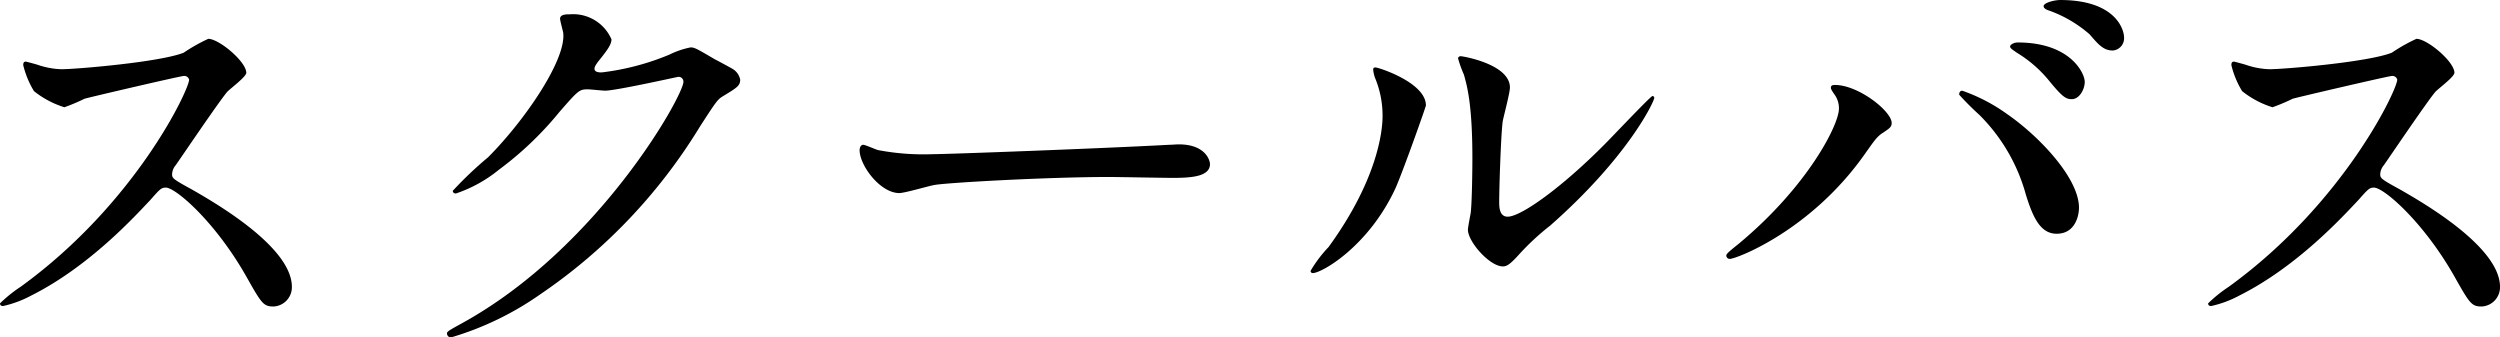 <svg xmlns="http://www.w3.org/2000/svg" width="201.345" height="27.176" viewBox="0 0 201.345 27.176"><title>アセット 16</title><path d="M14.795,6.119c-.252,0-7.811,1.764-7.991,1.836a15.477,15.477,0,0,1-1.62.684,7.513,7.513,0,0,1-2.448-1.3,7.344,7.344,0,0,1-.864-2.088c0-.18.036-.288.216-.288.036,0,.828.217.936.252a6.409,6.409,0,0,0,1.908.36c1.224,0,7.991-.576,9.863-1.332a13.782,13.782,0,0,1,1.98-1.116c.864,0,3.06,1.836,3.06,2.736,0,.324-1.332,1.3-1.547,1.547-.72.865-3.564,5.076-4.14,5.9a1.182,1.182,0,0,0-.288.72c0,.323.072.4,1.584,1.224,1.62.935,8.063,4.571,8.063,7.848a1.554,1.554,0,0,1-1.476,1.583c-.828,0-.972-.252-2.231-2.483-2.484-4.355-5.651-7.092-6.443-7.092-.36,0-.468.108-1.26,1.008-1.26,1.332-4.932,5.363-9.611,7.7a8.811,8.811,0,0,1-2.232.828c-.072,0-.252,0-.252-.216a11.094,11.094,0,0,1,1.656-1.331c9.395-6.8,13.678-16.127,13.57-16.7A.4.4,0,0,0,14.795,6.119Z"/><path d="M45.107,1.512c0-.36.5-.36.792-.36a3.363,3.363,0,0,1,3.348,2.017c0,.432-.36.9-1.08,1.8-.18.252-.288.4-.288.576,0,.288.432.288.576.288a20.342,20.342,0,0,0,5.471-1.44,6.735,6.735,0,0,1,1.692-.575c.324,0,.5.108,1.98.972.216.107,1.152.611,1.332.72a1.305,1.305,0,0,1,.684.9c0,.5-.252.648-1.44,1.369-.4.252-.54.467-1.8,2.411A44.021,44.021,0,0,1,43.487,23.721a24.616,24.616,0,0,1-7.163,3.455A.322.322,0,0,1,36,26.853c0-.144.108-.216,1.224-.828C48.2,19.977,55.042,7.7,55.042,6.587a.389.389,0,0,0-.4-.4c-.072,0-5.039,1.115-5.9,1.115-.216,0-1.187-.107-1.4-.107-.684,0-.756.072-2.268,1.8a27.014,27.014,0,0,1-4.9,4.68,11,11,0,0,1-3.456,1.908c-.18,0-.252-.108-.252-.217a30.515,30.515,0,0,1,2.844-2.7c2.916-2.916,6.335-7.883,6.047-10.043C45.323,2.447,45.107,1.655,45.107,1.512Z"/><path d="M94.138,11.662c.216,0,.612-.035.792-.035,2.2,0,2.52,1.331,2.52,1.583,0,1.008-1.476,1.116-2.988,1.116-.828,0-4.427-.072-5.148-.072-4.967,0-13.21.468-14.074.648-.432.071-2.376.647-2.808.647-1.548,0-3.2-2.231-3.2-3.456,0-.215.108-.432.288-.432s1.044.4,1.224.432a19.61,19.61,0,0,0,4.391.324C76.32,12.418,88.882,11.95,94.138,11.662Z"/><path d="M112.392,15.154c-2.16,4.679-5.939,6.839-6.659,6.839a.168.168,0,0,1-.18-.181,10.228,10.228,0,0,1,1.44-1.907c3.96-5.436,4.356-9.358,4.356-10.547a7.9,7.9,0,0,0-.612-3.1,2.68,2.68,0,0,1-.144-.647c0-.108.036-.18.18-.18.252,0,4.067,1.223,4.067,3.059C114.839,8.6,113,13.786,112.392,15.154Zm5.831,3.348c0-.181.18-1.116.216-1.3.108-.684.144-3.527.144-4.427,0-4.392-.432-5.868-.684-6.768a9.38,9.38,0,0,1-.468-1.3c0-.144.144-.18.216-.18.18,0,3.959.648,3.959,2.52,0,.432-.5,2.3-.576,2.7-.144.973-.288,5.328-.288,6.516,0,.469.036,1.188.684,1.188,1.08,0,4.392-2.375,7.847-5.867.612-.611,3.671-3.852,3.815-3.852a.155.155,0,0,1,.144.145c0,.288-2.088,4.752-8.387,10.295a20.051,20.051,0,0,0-2.484,2.3c-.612.685-.936.937-1.188.973C120.131,21.633,118.223,19.51,118.223,18.5Z"/><path d="M147.708,7.559c-.216-.324-.252-.4-.252-.5,0-.18.144-.216.324-.216,1.908,0,4.572,2.124,4.572,3.06,0,.324-.18.432-.648.756-.54.324-.756.684-1.476,1.692-4.356,6.227-10.4,8.5-10.907,8.5a.276.276,0,0,1-.288-.252c0-.145.108-.253,1.008-.973,5.543-4.607,8.063-9.574,8.063-10.871A1.874,1.874,0,0,0,147.708,7.559Zm10.33-.252a14.081,14.081,0,0,1,3.6,1.872c2.556,1.764,5.8,5.147,5.8,7.559,0,.539-.252,2.087-1.8,2.087-1.3,0-1.908-1.3-2.484-3.167a14.415,14.415,0,0,0-3.743-6.408,22.852,22.852,0,0,1-1.62-1.619C157.786,7.451,157.858,7.307,158.038,7.307Zm9.863-.72c0,.612-.432,1.4-1.044,1.4-.5,0-.792-.215-1.908-1.584a10.109,10.109,0,0,0-2.519-2.159c-.36-.252-.54-.36-.54-.5s.288-.323.612-.323C166.749,3.42,167.9,5.9,167.9,6.587Zm3.167-3.563a.988.988,0,0,1-.9,1.044c-.756,0-1.152-.468-1.872-1.3a10.136,10.136,0,0,0-3.24-1.908c-.36-.107-.468-.252-.468-.359,0-.288.9-.5,1.332-.5C170.349,0,171.068,2.34,171.068,3.024Z"/><path d="M192.634,6.119c-.252,0-7.811,1.764-7.991,1.836a15.485,15.485,0,0,1-1.62.684,7.512,7.512,0,0,1-2.448-1.3,7.346,7.346,0,0,1-.864-2.088c0-.18.036-.288.216-.288.036,0,.828.217.936.252a6.41,6.41,0,0,0,1.908.36c1.224,0,7.991-.576,9.863-1.332a13.788,13.788,0,0,1,1.98-1.116c.864,0,3.06,1.836,3.06,2.736,0,.324-1.332,1.3-1.547,1.547-.72.865-3.564,5.076-4.14,5.9a1.181,1.181,0,0,0-.288.72c0,.323.072.4,1.584,1.224,1.62.935,8.063,4.571,8.063,7.848a1.554,1.554,0,0,1-1.476,1.583c-.828,0-.972-.252-2.232-2.483-2.484-4.355-5.651-7.092-6.443-7.092-.36,0-.468.108-1.26,1.008-1.26,1.332-4.932,5.363-9.611,7.7a8.811,8.811,0,0,1-2.232.828c-.072,0-.252,0-.252-.216a11.093,11.093,0,0,1,1.656-1.331c9.395-6.8,13.678-16.127,13.57-16.7A.4.4,0,0,0,192.634,6.119Z"/></svg>